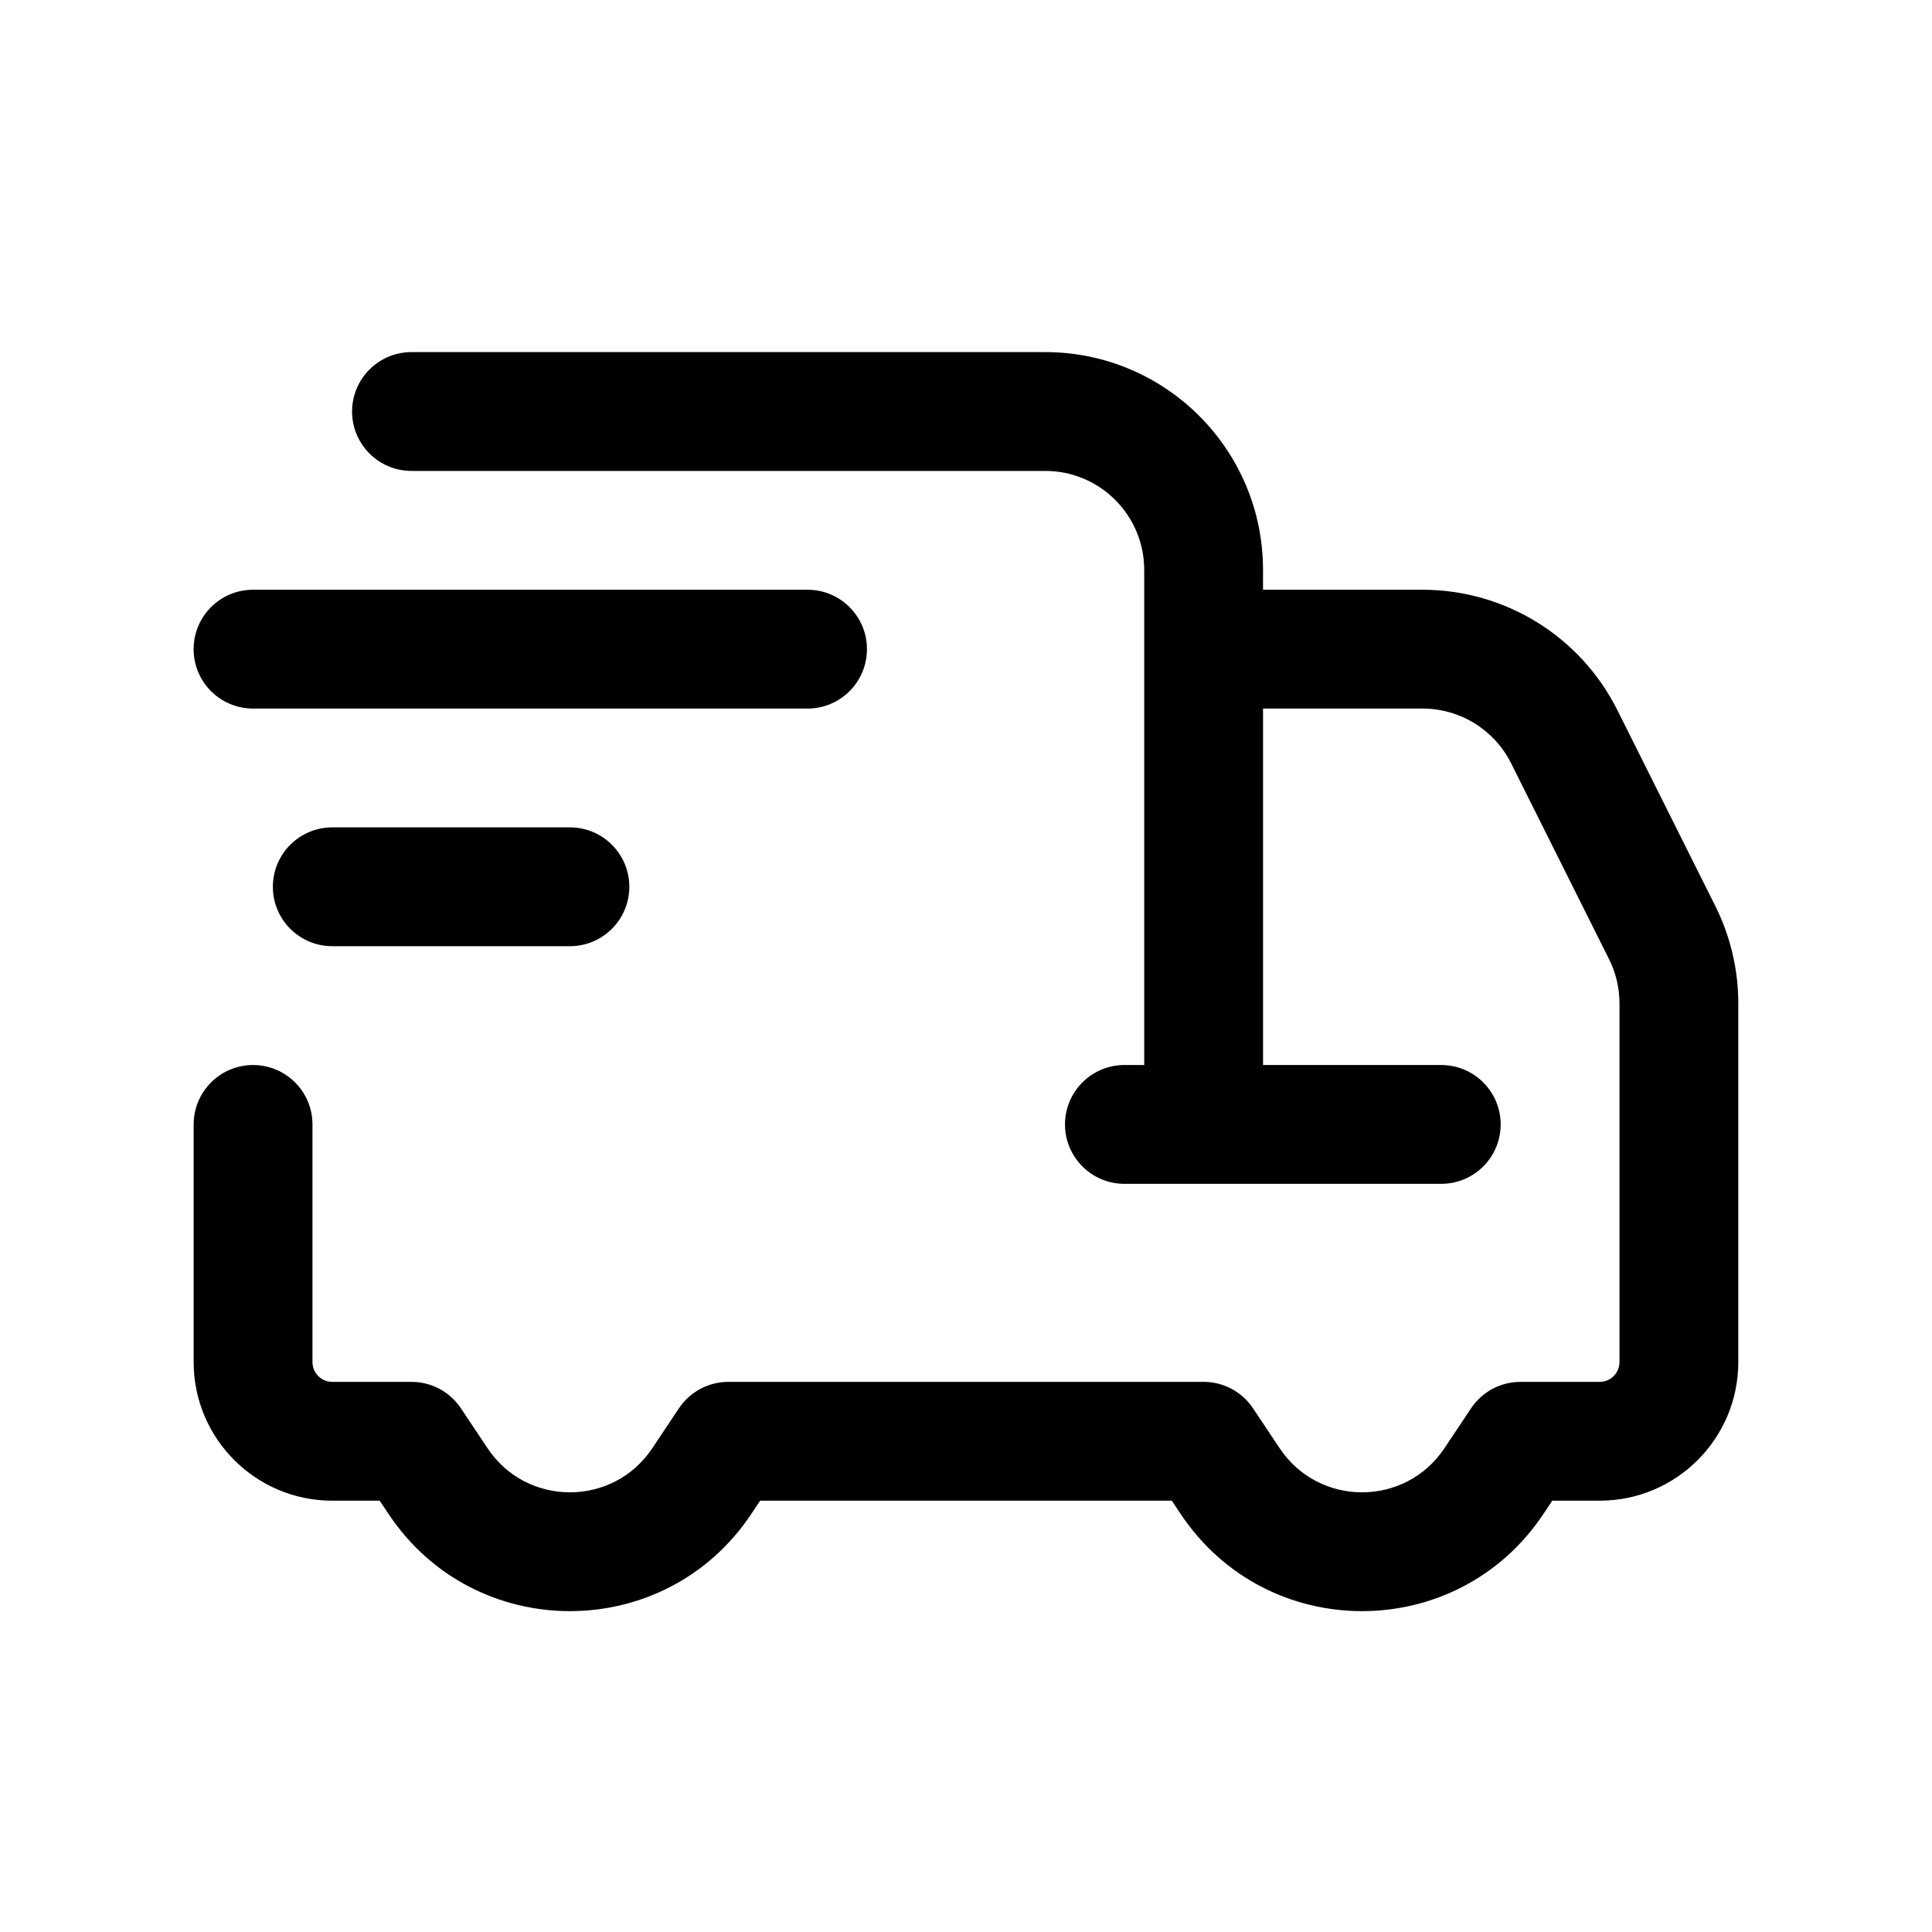 <?xml version="1.0" encoding="UTF-8"?>
<!-- Uploaded to: ICON Repo, www.svgrepo.com, Generator: ICON Repo Mixer Tools -->
<svg fill="#000000" width="800px" height="800px" version="1.1" viewBox="144 144 512 512" xmlns="http://www.w3.org/2000/svg">
 <path d="m253.05 237.31c-8.695 0-15.746 7.051-15.746 15.746 0 8.695 7.051 15.742 15.746 15.742h167.94c14.492 0 26.238 11.75 26.238 26.242v131.2h-5.246c-8.695 0-15.746 7.051-15.746 15.746 0 8.691 7.051 15.742 15.746 15.742h83.965c8.695 0 15.746-7.051 15.746-15.742 0-8.695-7.051-15.746-15.746-15.746h-47.23v-94.465h42.277c9.938 0 19.023 5.617 23.469 14.508l25.945 51.895c1.824 3.644 2.773 7.66 2.773 11.734v95.047c0 2.902-2.348 5.25-5.25 5.25h-20.992c-5.262 0-10.176 2.629-13.098 7.012l-7.051 10.574c-10.387 15.582-33.281 15.582-43.668 0l-7.051-10.574c-2.922-4.383-7.836-7.012-13.098-7.012h-125.95c-5.266 0-10.18 2.629-13.102 7.012l-7.051 10.574c-10.387 15.582-33.281 15.582-43.664 0l-7.055-10.574c-2.918-4.383-7.836-7.012-13.098-7.012h-20.992c-2.898 0-5.25-2.348-5.25-5.25v-62.973c0-8.695-7.047-15.746-15.742-15.746-8.695 0-15.746 7.051-15.746 15.746v62.973c0 20.289 16.449 36.738 36.738 36.738h12.566l2.375 3.566c22.852 34.273 73.219 34.273 96.066 0l2.379-3.566h109.1l2.379 3.566c22.852 34.273 73.215 34.273 96.066 0l2.379-3.566h12.562c20.289 0 36.738-16.449 36.738-36.738v-95.047c0-8.961-2.086-17.801-6.094-25.816l-25.949-51.895c-9.777-19.559-29.766-31.914-51.633-31.914h-42.277v-5.246c0-31.883-25.844-57.73-57.727-57.73zm104.96 94.465c8.695 0 15.742-7.047 15.742-15.742s-7.047-15.746-15.742-15.746h-146.95c-8.695 0-15.746 7.051-15.746 15.746s7.051 15.742 15.746 15.742zm-47.234 47.234c0 8.695-7.047 15.742-15.742 15.742h-62.977c-8.695 0-15.746-7.047-15.746-15.742 0-8.695 7.051-15.746 15.746-15.746h62.977c8.695 0 15.742 7.051 15.742 15.746z" fill-rule="evenodd"/>
</svg>